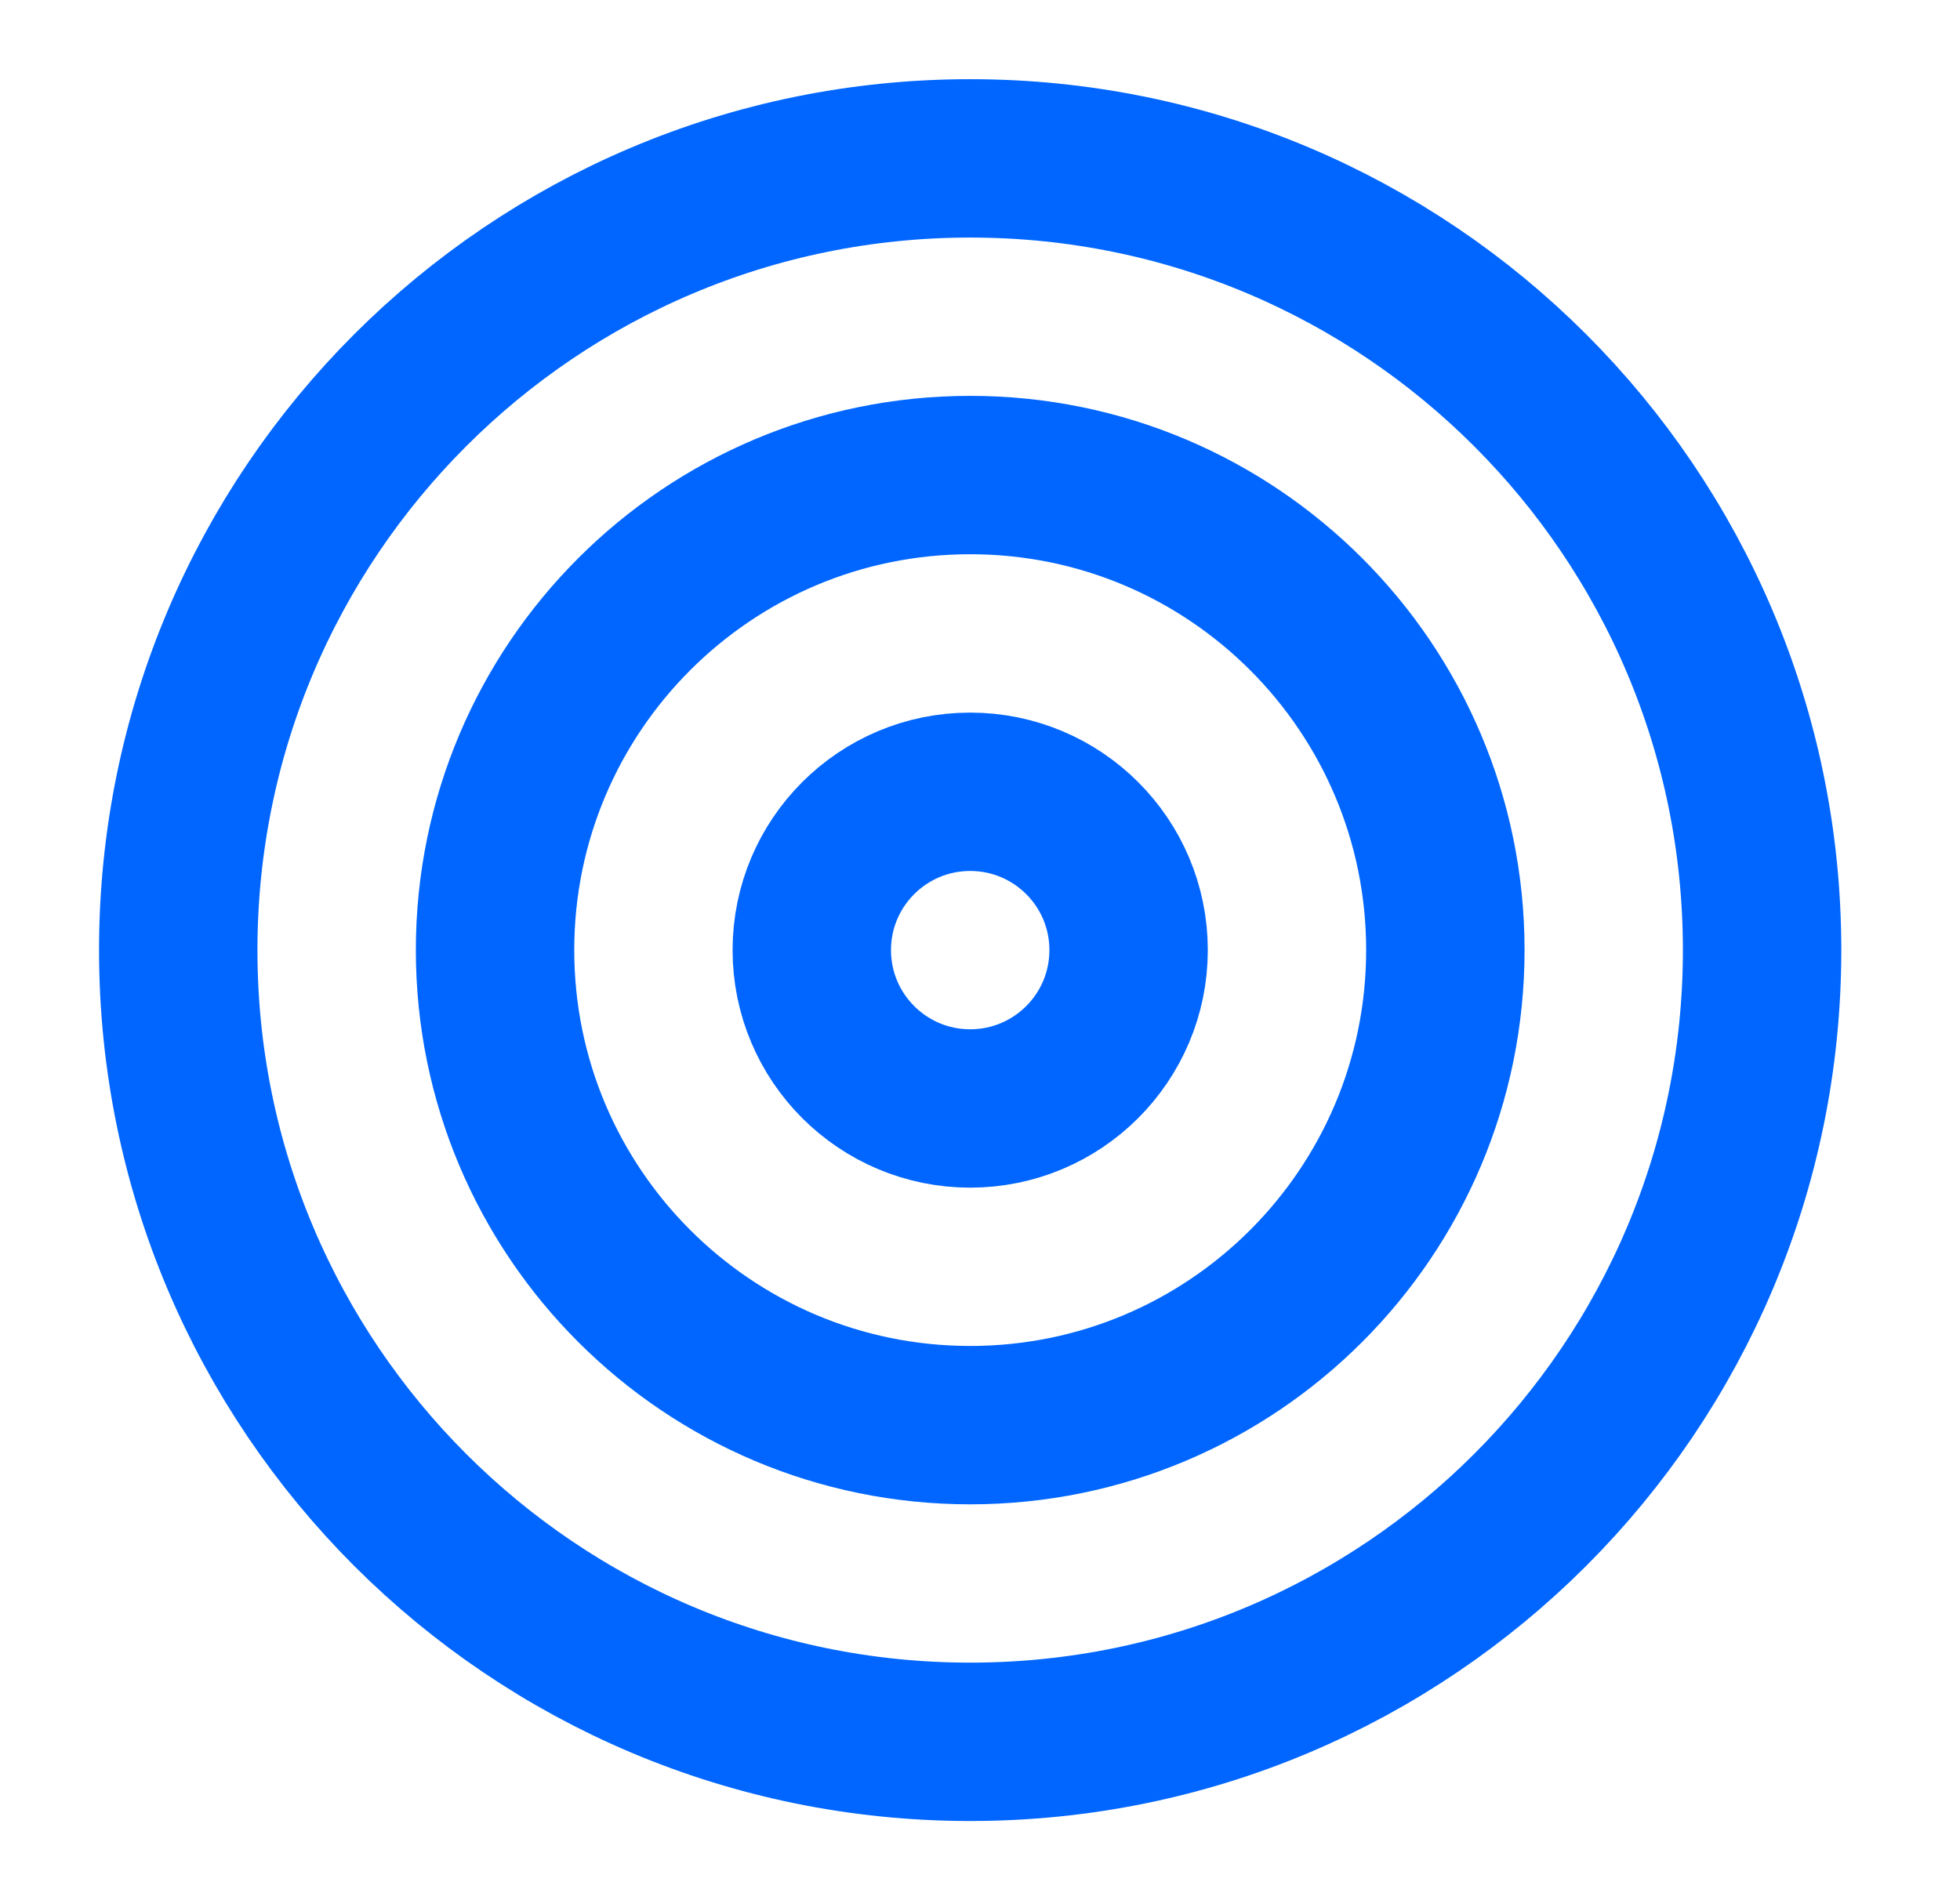<svg xmlns="http://www.w3.org/2000/svg" width="33" height="32" viewBox="0 0 33 32" fill="none"><path d="M16.335 29.333C23.699 29.333 29.668 23.364 29.668 16C29.668 8.636 23.699 2.667 16.335 2.667C8.971 2.667 3.001 8.636 3.001 16C3.001 23.364 8.971 29.333 16.335 29.333Z" stroke="#0066FF" stroke-width="2.667" stroke-linecap="round" stroke-linejoin="round"></path><path d="M16.335 24C20.753 24 24.335 20.418 24.335 16C24.335 11.582 20.753 8 16.335 8C11.917 8 8.335 11.582 8.335 16C8.335 20.418 11.917 24 16.335 24Z" stroke="#0066FF" stroke-width="2.667" stroke-linecap="round" stroke-linejoin="round"></path><path d="M16.335 18.667C17.808 18.667 19.002 17.473 19.002 16C19.002 14.527 17.808 13.334 16.335 13.334C14.862 13.334 13.668 14.527 13.668 16C13.668 17.473 14.862 18.667 16.335 18.667Z" stroke="#0066FF" stroke-width="2.667" stroke-linecap="round" stroke-linejoin="round"></path></svg>